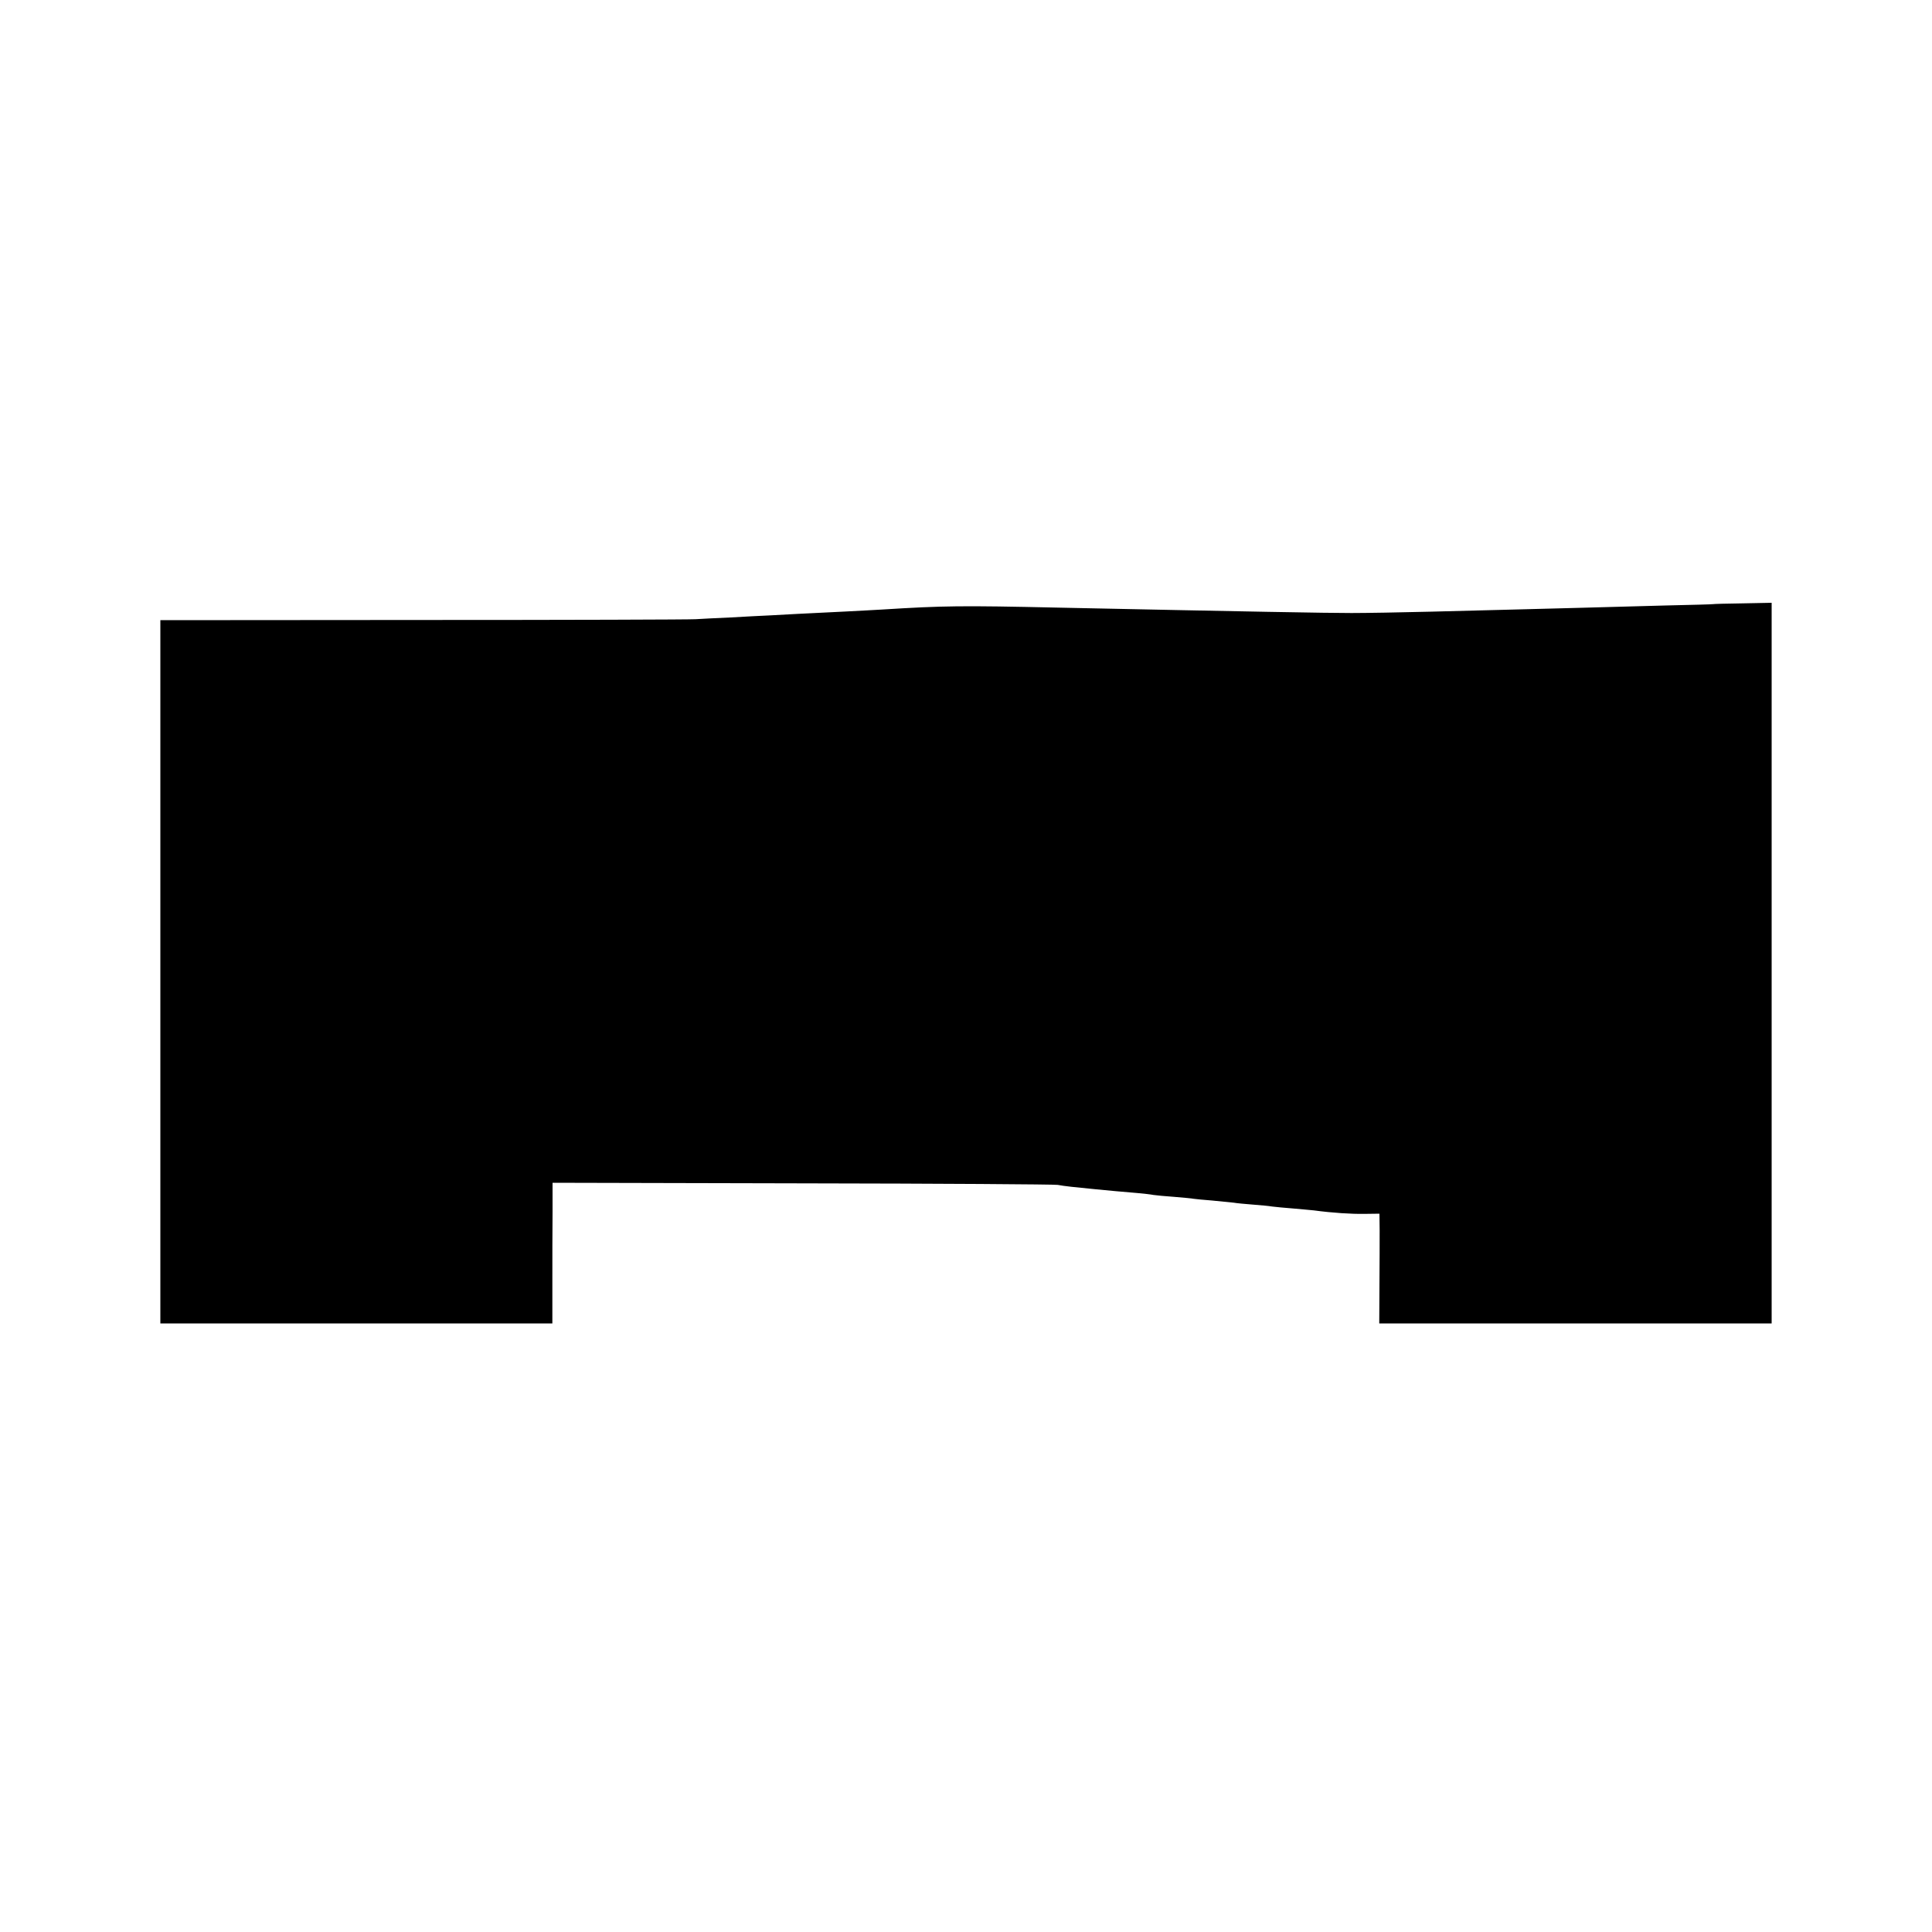 <?xml version="1.0" standalone="no"?>
<!DOCTYPE svg PUBLIC "-//W3C//DTD SVG 20010904//EN"
 "http://www.w3.org/TR/2001/REC-SVG-20010904/DTD/svg10.dtd">
<svg version="1.0" xmlns="http://www.w3.org/2000/svg"
 width="1000pt" height="1000pt" viewBox="0 0 1000 1000"
 preserveAspectRatio="xMidYMid meet">
<g transform="translate(0,1000) scale(0.1,-0.1)"
fill="#000000" stroke="none">
<path d="M8867 6873 c-1 -1 -112 -4 -247 -7 -135 -4 -333 -9 -440 -12 -107 -3
-262 -7 -345 -9 -82 -2 -276 -7 -430 -11 -154 -4 -338 -7 -410 -7 -129 0 -515
7 -1520 28 -497 11 -591 10 -910 -10 -38 -2 -122 -7 -185 -10 -241 -12 -308
-15 -390 -20 -47 -2 -141 -7 -210 -11 -69 -3 -150 -7 -180 -9 -30 -2 -666 -4
-1413 -4 l-1357 -1 0 -1820 0 -1820 1015 0 1014 0 0 213 c0 116 0 280 1 364
l0 151 1293 -3 c710 -1 1306 -5 1322 -8 30 -6 96 -13 190 -22 28 -3 75 -7 105
-10 30 -3 82 -7 115 -10 33 -3 71 -7 85 -10 14 -2 63 -7 109 -10 47 -4 92 -8
100 -10 9 -1 52 -6 96 -9 44 -4 94 -9 110 -11 17 -3 62 -7 100 -10 39 -3 84
-7 100 -10 17 -2 65 -7 107 -10 43 -4 92 -8 109 -10 97 -13 193 -19 262 -18
l77 1 1 -86 c0 -48 0 -176 -1 -284 l-1 -198 1016 0 1015 0 0 1865 0 1865 -151
-3 c-83 -1 -151 -3 -152 -4z"/>
</g>
</svg>
